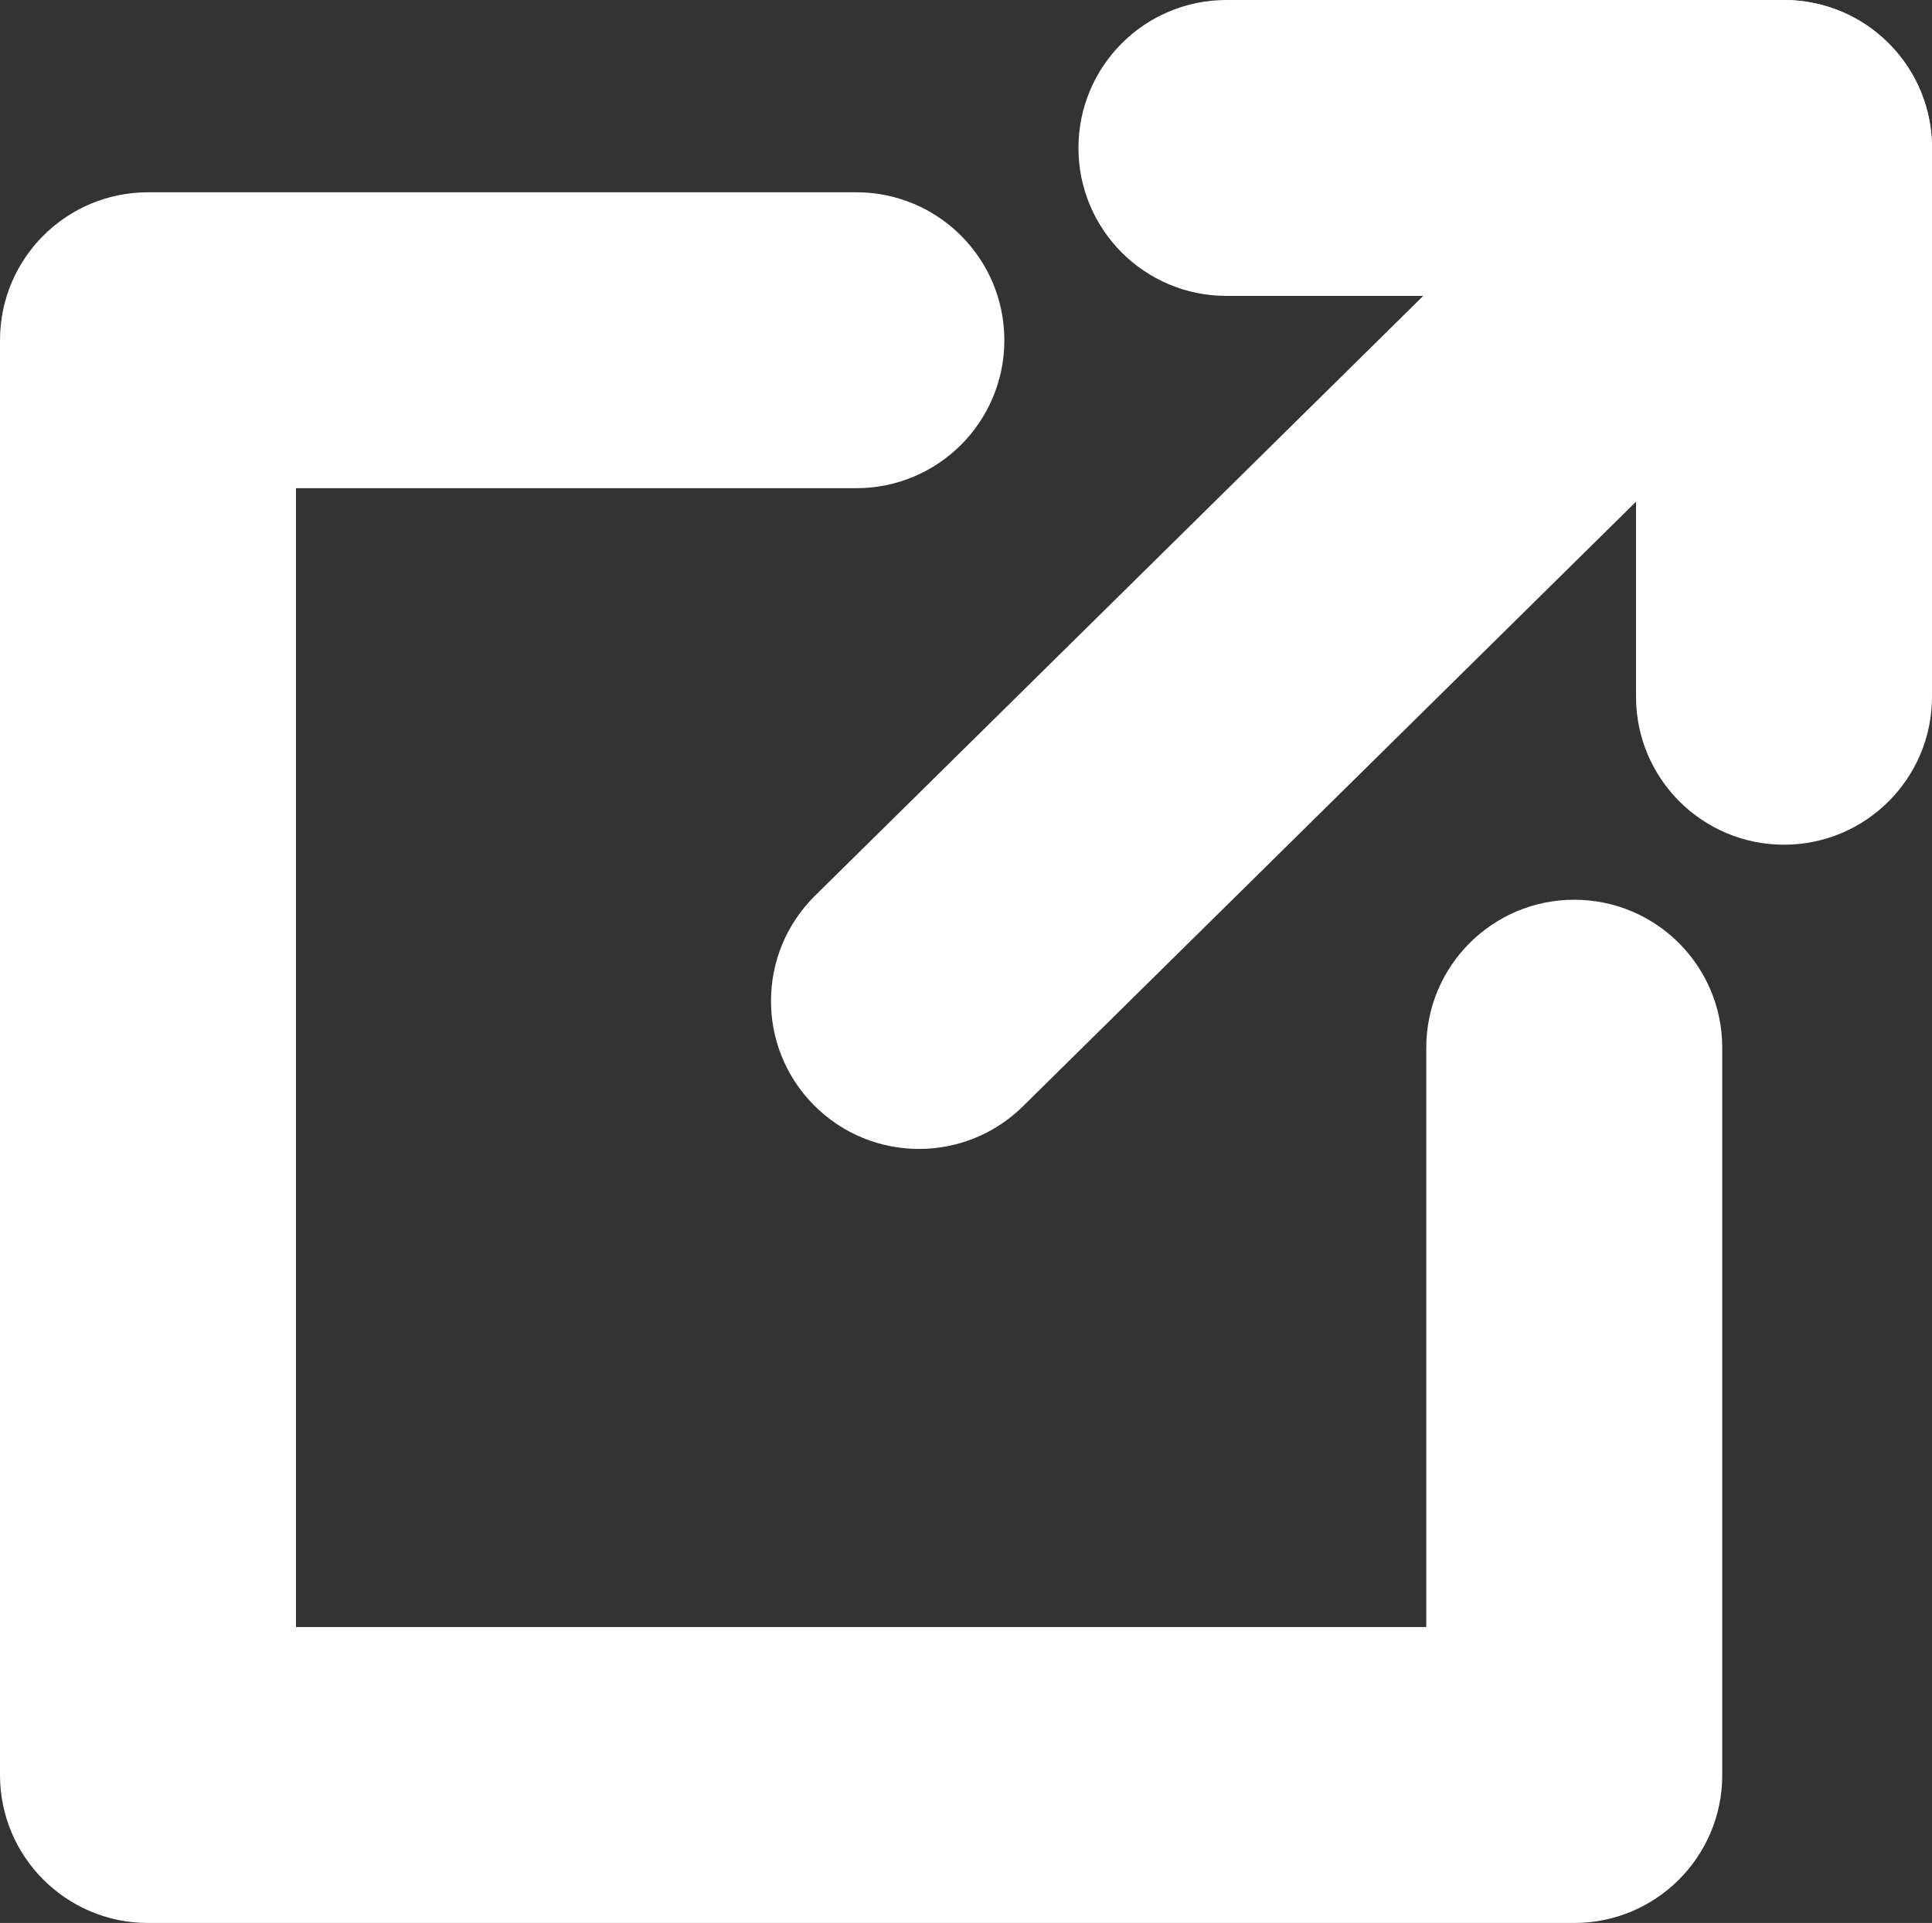 <?xml version="1.0" encoding="utf-8"?>
<!-- Generator: Adobe Illustrator 23.0.1, SVG Export Plug-In . SVG Version: 6.00 Build 0)  -->
<svg version="1.1" xmlns="http://www.w3.org/2000/svg" xmlns:xlink="http://www.w3.org/1999/xlink" x="0px" y="0px"
	 viewBox="0 0 391.65 389.92" style="enable-background:new 0 0 391.65 389.92;" xml:space="preserve">
<rect x="0" y="0" width="391.65" height="389.92" fill="#333333" stroke="none"/>
<style type="text/css">
	.st0{fill:#FFFFFF;}
</style>
<g id="Layer_1">
</g>
<g id="Layer_2">
	<g>
		<path class="st0" d="M319.13,389.92H30c-16.57,0-30-13.43-30-30V68.99c0-16.57,13.43-30,30-30h143.6c16.57,0,30,13.43,30,30
			s-13.43,30-30,30H60v230.93h229.13V212.44c0-16.57,13.43-30,30-30s30,13.43,30,30v147.49
			C349.13,376.49,335.7,389.92,319.13,389.92z"/>
	</g>
	<g>
		<path class="st0" d="M361.65,171.28c-16.57,0-30-13.43-30-30V60h-83.03c-16.57,0-30-13.43-30-30s13.43-30,30-30h113.03
			c16.57,0,30,13.43,30,30v111.28C391.65,157.84,378.22,171.28,361.65,171.28z"/>
	</g>
	<g>
		<path class="st0" d="M186.3,232.97c-7.75,0-15.49-2.98-21.36-8.93c-11.64-11.79-11.51-30.79,0.29-42.43L340.58,8.64
			c11.79-11.64,30.79-11.5,42.42,0.29c11.64,11.8,11.51,30.79-0.29,42.43L207.37,224.32C201.53,230.09,193.91,232.97,186.3,232.97z"
			/>
	</g>
</g>
</svg>
